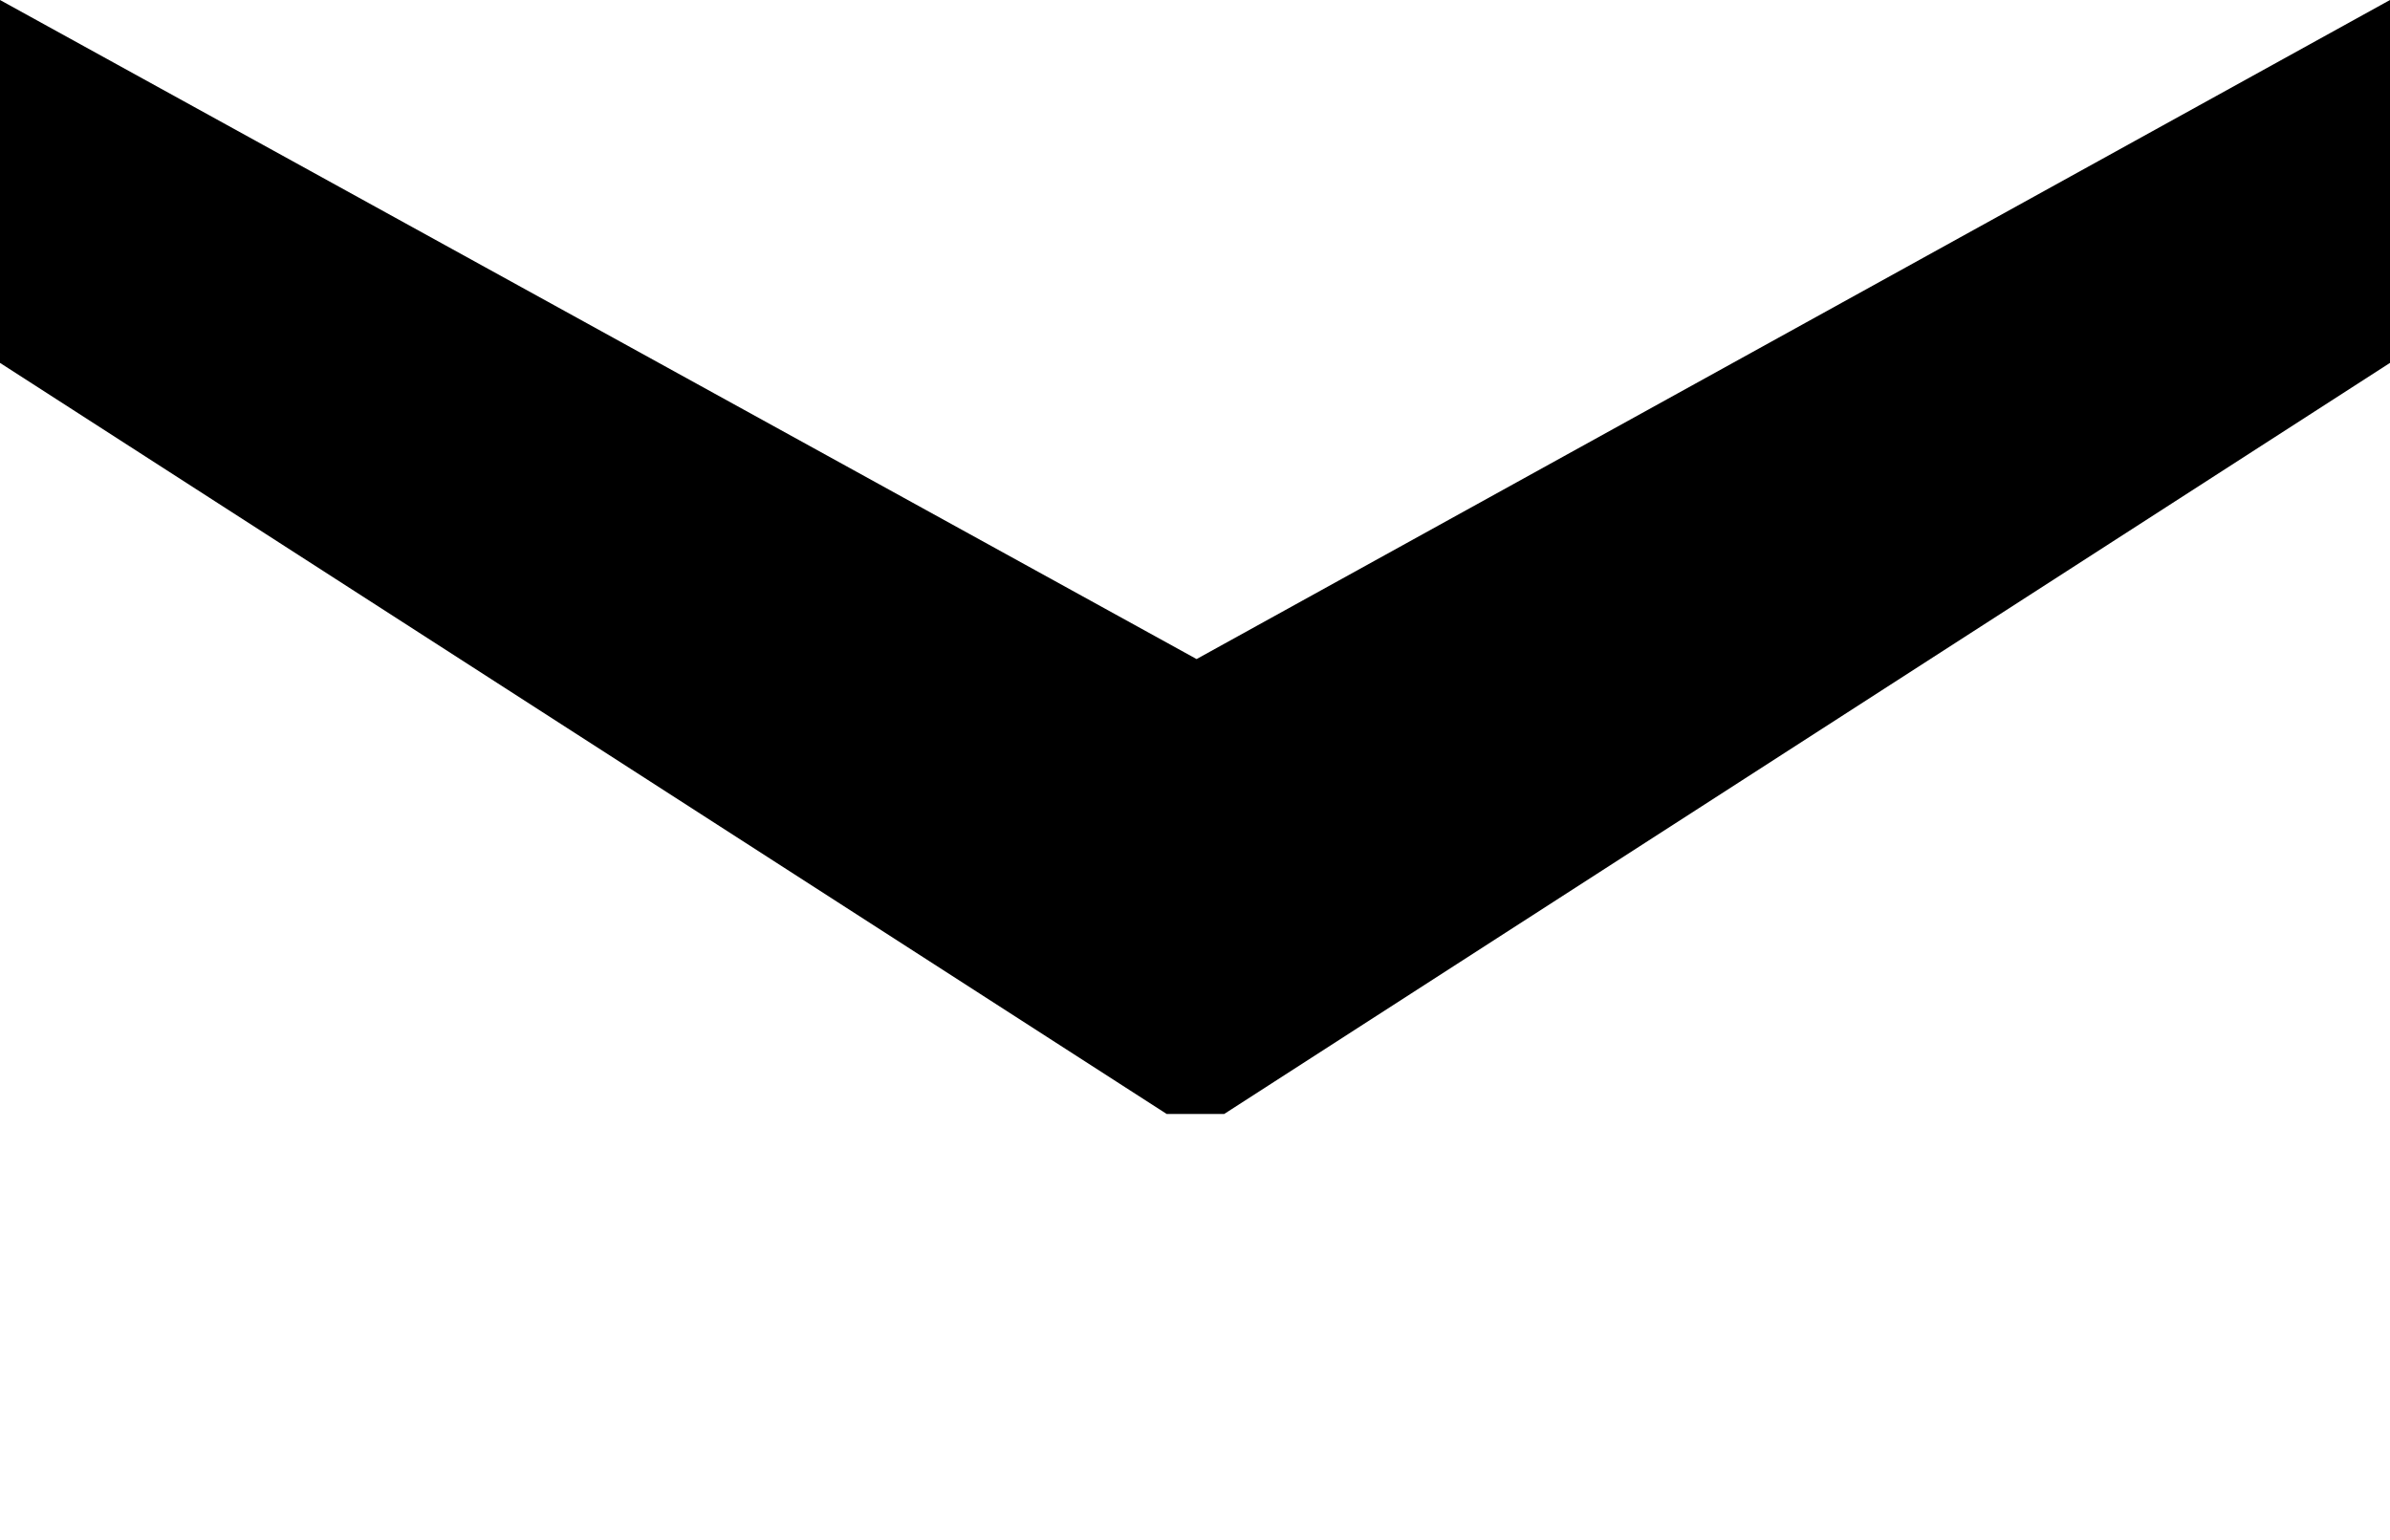 <svg xmlns="http://www.w3.org/2000/svg" width="8.311" height="5.357" viewBox="0 0 8.311 5.357">
  <g id="icon-chevron-down" transform="translate(0 -3.377)">
    <path id="Path_1003" data-name="Path 1003" d="M4.161,5.734,0,3.442ZM0,1.639,4.057,4.251h.2L8.311,1.639V.377L4.161,2.669,0,.377Z" transform="translate(0 3)"/>
  </g>
</svg>